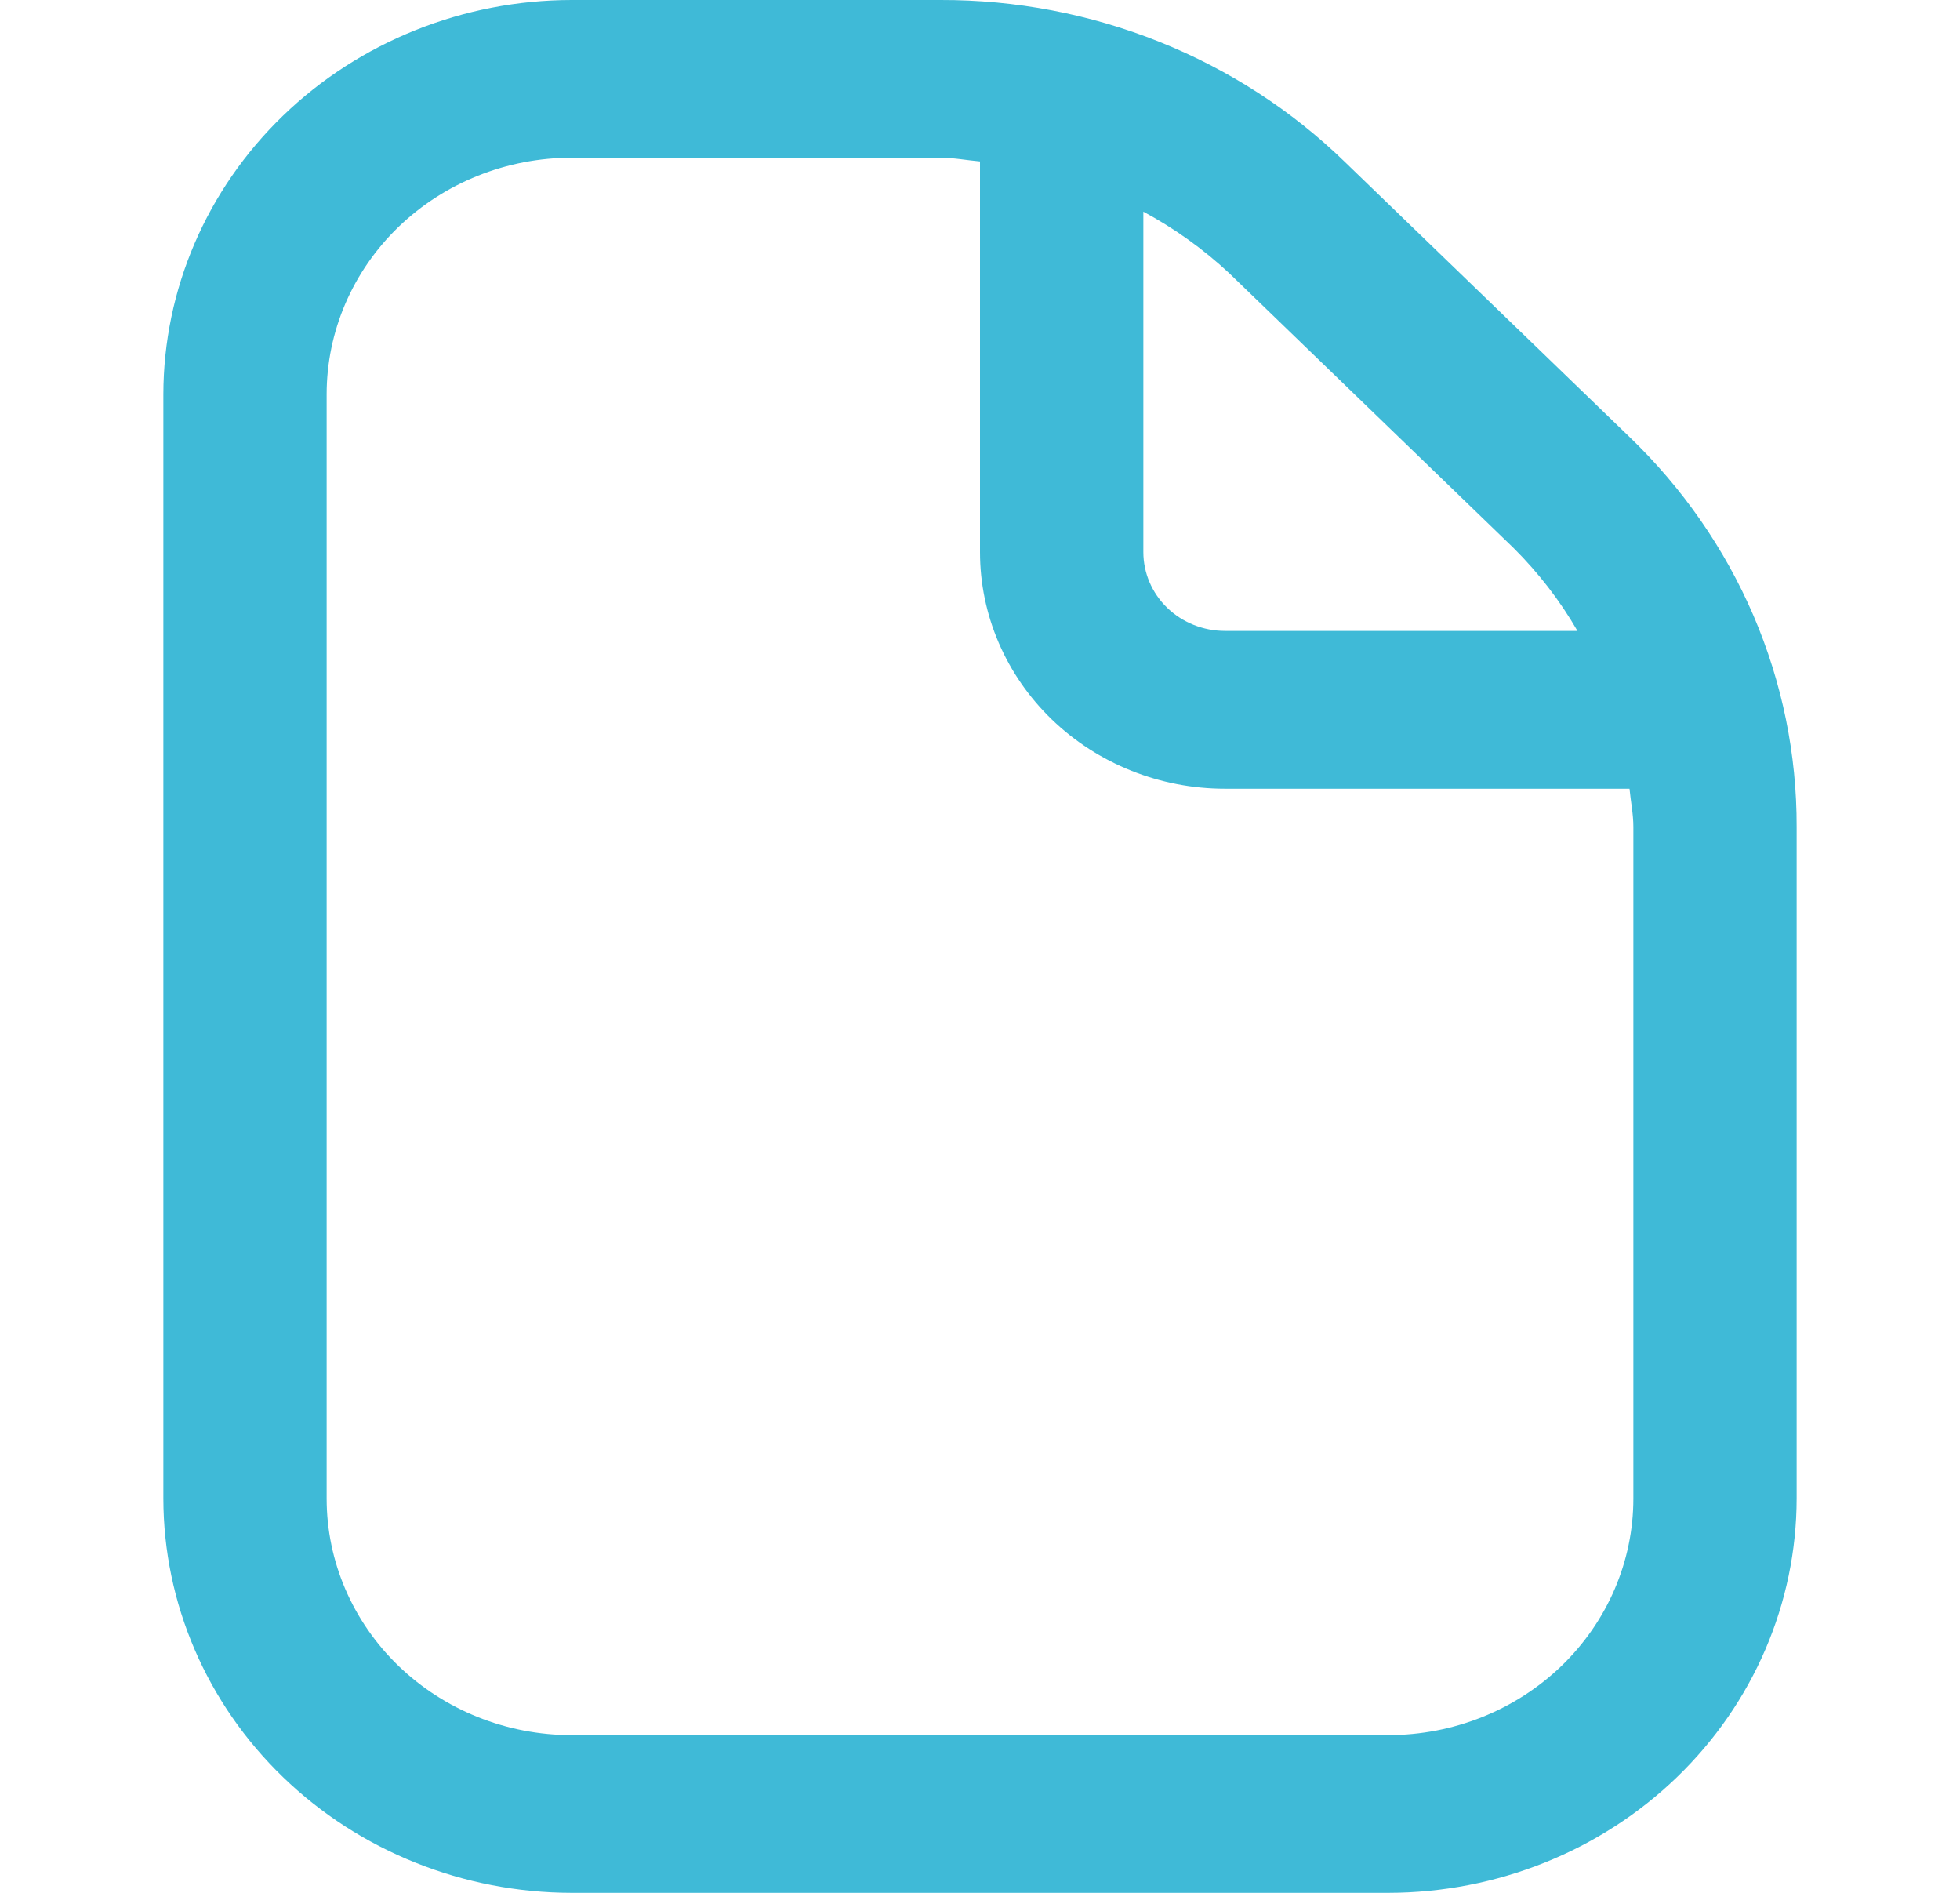 <svg width="29" height="28" viewBox="0 0 29 28" fill="none" xmlns="http://www.w3.org/2000/svg">
<g clip-path="url(#clip0_126_896)">
<path d="M24.105 6.459L19.895 2.392C19.111 1.631 18.179 1.028 17.153 0.618C16.126 0.207 15.025 -0.003 13.914 1.87239e-07H8.458C6.857 0.002 5.321 0.617 4.188 1.711C3.056 2.804 2.419 4.287 2.417 5.833V22.167C2.419 23.713 3.056 25.196 4.188 26.289C5.321 27.383 6.857 27.998 8.458 28H20.542C22.143 27.998 23.679 27.383 24.812 26.289C25.944 25.196 26.581 23.713 26.583 22.167V12.232C26.586 11.16 26.369 10.097 25.944 9.106C25.518 8.115 24.893 7.215 24.105 6.459ZM22.396 8.108C22.765 8.475 23.083 8.887 23.34 9.333H18.125C17.805 9.333 17.497 9.21 17.271 8.992C17.044 8.773 16.917 8.476 16.917 8.167V3.131C17.38 3.38 17.806 3.686 18.187 4.041L22.396 8.108ZM24.167 22.167C24.167 23.095 23.785 23.985 23.105 24.642C22.425 25.298 21.503 25.667 20.542 25.667H8.458C7.497 25.667 6.575 25.298 5.895 24.642C5.215 23.985 4.833 23.095 4.833 22.167V5.833C4.833 4.905 5.215 4.015 5.895 3.358C6.575 2.702 7.497 2.333 8.458 2.333H13.914C14.112 2.333 14.304 2.371 14.5 2.388V8.167C14.5 9.095 14.882 9.985 15.562 10.642C16.242 11.298 17.164 11.667 18.125 11.667H24.11C24.128 11.856 24.167 12.04 24.167 12.232V22.167Z" fill="#3FBAD7"/>
</g>
<defs>
<clipPath id="clip0_126_896">
<rect width="29" height="28" fill="white"/>
</clipPath>
</defs>
</svg>
